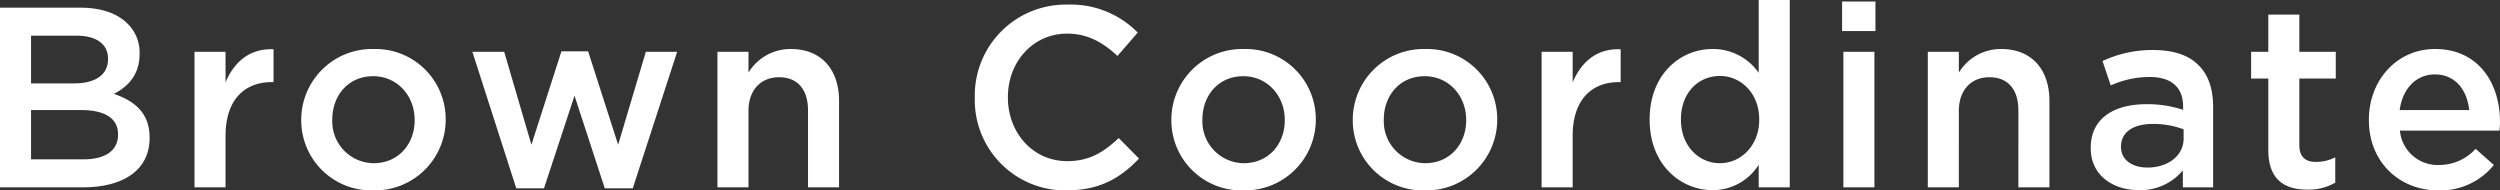 <svg xmlns="http://www.w3.org/2000/svg" width="487.15" height="37.1" viewBox="0 0 487.15 37.1"><rect x="0" y="0" width="487.15" height="37.1" fill="#333333" stroke="none"/><path d="M4.5,0H20.7c7.8,0,12.95-3.35,12.95-9.6v-.1c0-4.75-2.85-7.1-6.95-8.5,2.6-1.35,5-3.6,5-7.8v-.1a7.839,7.839,0,0,0-2.35-5.8c-2-2-5.15-3.1-9.15-3.1H4.5ZM25.55-25c0,3.2-2.65,4.75-6.6,4.75h-8.4v-9.3H19.4c3.95,0,6.15,1.7,6.15,4.45ZM27.5-10.35v.1c0,3.15-2.55,4.8-6.75,4.8H10.55v-9.6H20.3C25.15-15.05,27.5-13.3,27.5-10.35ZM42.4,0h6.05V-10.05c0-7,3.7-10.45,9-10.45h.35v-6.4c-4.65-.2-7.7,2.5-9.35,6.45V-26.4H42.4ZM77.2.6A13.8,13.8,0,0,0,91.35-13.15v-.1A13.676,13.676,0,0,0,77.3-26.95a13.8,13.8,0,0,0-14.1,13.8v.1A13.654,13.654,0,0,0,77.2.6Zm.1-5.3a8.137,8.137,0,0,1-8.05-8.45v-.1c0-4.6,3.1-8.4,7.95-8.4,4.75,0,8.1,3.85,8.1,8.5v.1C85.3-8.5,82.2-4.7,77.3-4.7ZM105.1.2h5.4l5.95-18.05L122.35.2h5.45l8.65-26.6h-6.1l-5.4,18.1L119.1-26.5h-5.2L108.05-8.3l-5.3-18.1h-6.2ZM144.3,0h6.05V-14.9c0-4.1,2.45-6.55,5.95-6.55,3.6,0,5.65,2.35,5.65,6.45V0H168V-16.85c0-6.1-3.45-10.1-9.4-10.1a9.569,9.569,0,0,0-8.25,4.6V-26.4H144.3Zm67.95.6c6.55,0,10.55-2.4,14.2-6.2l-3.95-4c-3,2.8-5.75,4.5-10.05,4.5-6.7,0-11.55-5.55-11.55-12.4v-.1c0-6.85,4.9-12.35,11.55-12.35,4,0,7,1.75,9.8,4.35l3.95-4.55a18.244,18.244,0,0,0-13.7-5.45,17.711,17.711,0,0,0-18.05,18.1v.1A17.6,17.6,0,0,0,212.25.6Zm34.5,0A13.8,13.8,0,0,0,260.9-13.15v-.1a13.676,13.676,0,0,0-14.05-13.7,13.8,13.8,0,0,0-14.1,13.8v.1A13.654,13.654,0,0,0,246.75.6Zm.1-5.3a8.137,8.137,0,0,1-8.05-8.45v-.1c0-4.6,3.1-8.4,7.95-8.4,4.75,0,8.1,3.85,8.1,8.5v.1C254.85-8.5,251.75-4.7,246.85-4.7ZM282.1.6a13.8,13.8,0,0,0,14.15-13.75v-.1a13.676,13.676,0,0,0-14.05-13.7,13.8,13.8,0,0,0-14.1,13.8v.1A13.654,13.654,0,0,0,282.1.6Zm.1-5.3a8.137,8.137,0,0,1-8.05-8.45v-.1c0-4.6,3.1-8.4,7.95-8.4,4.75,0,8.1,3.85,8.1,8.5v.1C290.2-8.5,287.1-4.7,282.2-4.7ZM304.9,0h6.05V-10.05c0-7,3.7-10.45,9-10.45h.35v-6.4c-4.65-.2-7.7,2.5-9.35,6.45V-26.4H304.9Zm33.3.55a10.568,10.568,0,0,0,9-4.95V0h6.05V-36.5H347.2v14.2a10.8,10.8,0,0,0-9-4.65c-6.3,0-12.25,4.95-12.25,13.7v.1C325.95-4.4,332,.55,338.2.55Zm1.45-5.25c-4.1,0-7.6-3.35-7.6-8.45v-.1c0-5.25,3.45-8.45,7.6-8.45,4.05,0,7.65,3.35,7.65,8.45v.1C347.3-8.1,343.7-4.7,339.65-4.7Zm23.8-25.75h6.5V-36.2h-6.5ZM363.7,0h6.05V-26.4H363.7Zm16.45,0h6.05V-14.9c0-4.1,2.45-6.55,5.95-6.55,3.6,0,5.65,2.35,5.65,6.45V0h6.05V-16.85c0-6.1-3.45-10.1-9.4-10.1a9.569,9.569,0,0,0-8.25,4.6V-26.4h-6.05Zm41.1.55a10.729,10.729,0,0,0,8.6-3.85V0h5.9V-15.65c0-3.45-.9-6.25-2.85-8.15-1.85-1.9-4.8-2.95-8.75-2.95a22.526,22.526,0,0,0-9.95,2.15l1.6,4.75a18.379,18.379,0,0,1,7.55-1.65c4.25,0,6.55,2,6.55,5.75v.65a22.054,22.054,0,0,0-7.1-1.1c-6.45,0-10.9,2.8-10.9,8.5v.1C411.9-2.3,416.3.55,421.25.55Zm1.7-4.4c-2.9,0-5.15-1.45-5.15-4v-.1c0-2.75,2.3-4.4,6.2-4.4a16.772,16.772,0,0,1,6,1.05v1.8C430-6.15,426.95-3.85,422.95-3.85ZM454.1.45A10.461,10.461,0,0,0,459.55-.9V-5.85a8.132,8.132,0,0,1-3.75.9c-2.05,0-3.25-.95-3.25-3.3V-21.2h7.1v-5.2h-7.1v-7.25H446.5v7.25h-3.35v5.2h3.35V-7.3C446.5-1.5,449.65.45,454.1.45ZM479.65.6a13.353,13.353,0,0,0,10.8-4.95L486.9-7.5a9.587,9.587,0,0,1-7.15,3.15,7.37,7.37,0,0,1-7.6-6.7h19.4c.05-.6.1-1.15.1-1.7,0-7.6-4.25-14.2-12.65-14.2-7.55,0-12.9,6.2-12.9,13.75v.1C466.1-4.95,472,.6,479.65.6ZM472.1-15.05c.55-4.1,3.15-6.95,6.85-6.95,4,0,6.3,3.05,6.7,6.95Z" transform="translate(-4.5 36.5)" fill="#fff"/></svg>